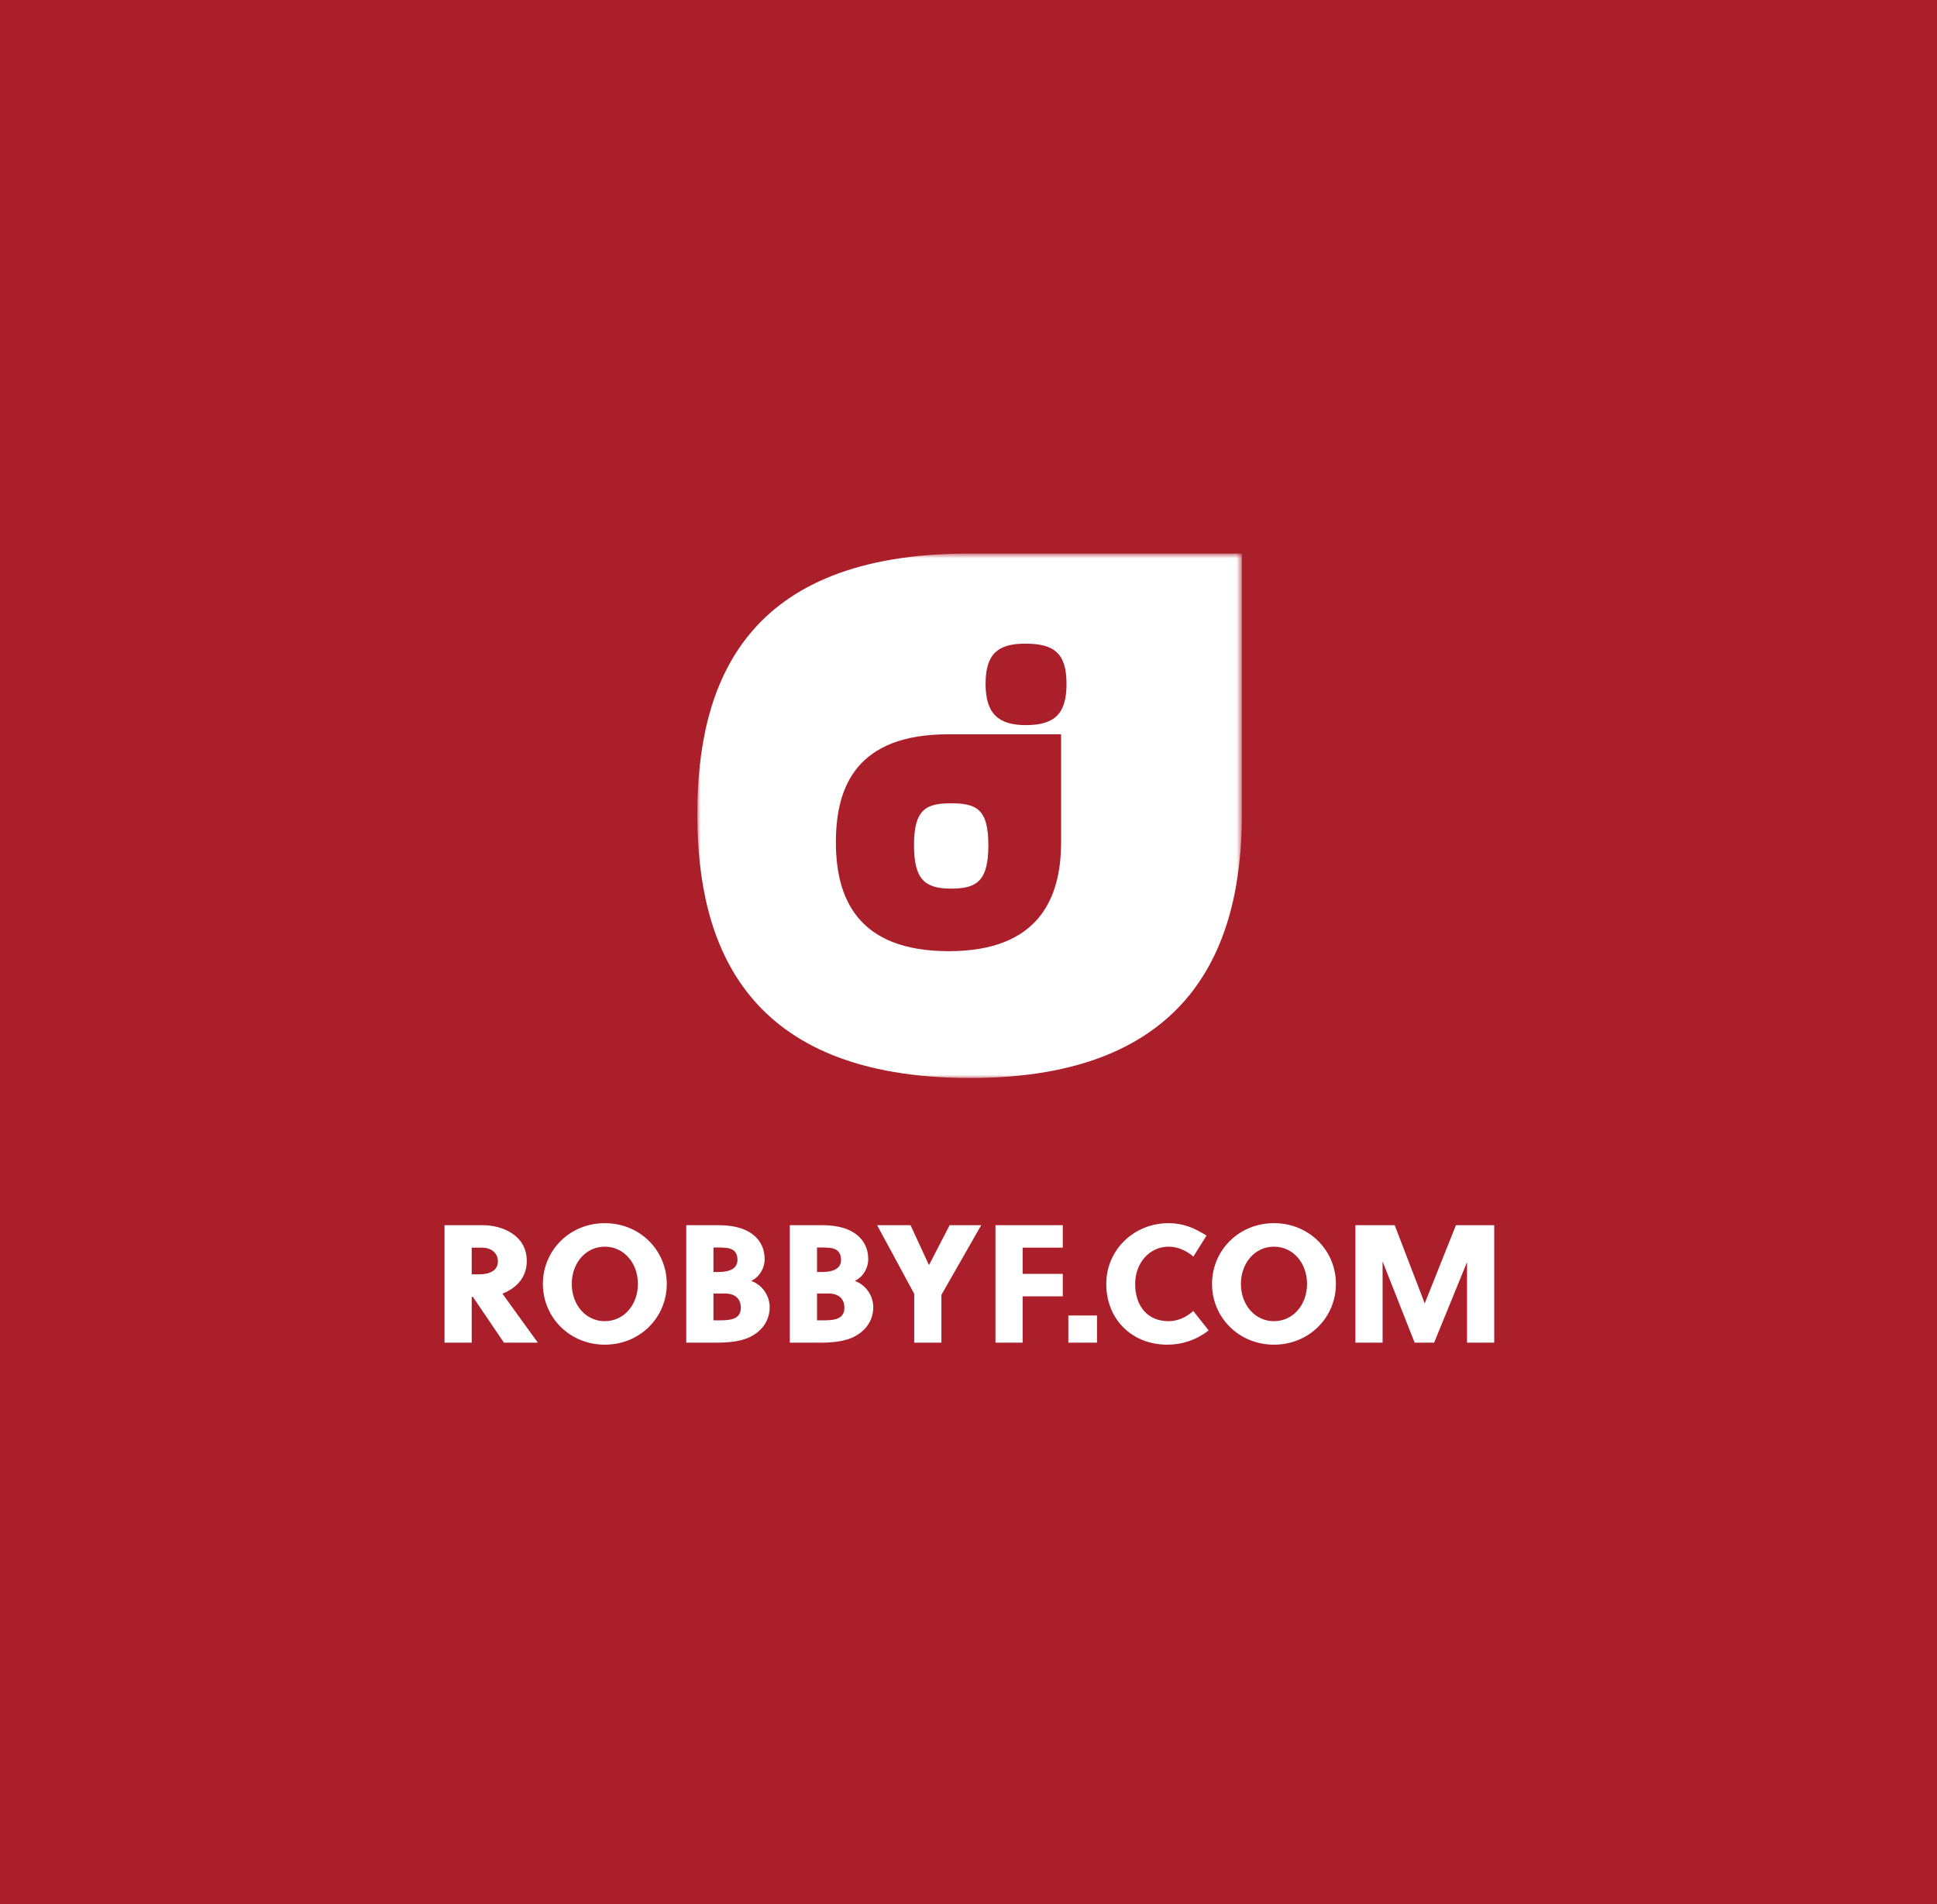 <?xml version="1.0" encoding="UTF-8"?> <svg xmlns="http://www.w3.org/2000/svg" xmlns:xlink="http://www.w3.org/1999/xlink" width="300" height="295" viewBox="0 0 300 295"> <defs> <polygon id="robby-fowler-logo-stacked-reverse-full@1x-a" points="0 .753 84.341 .753 84.341 82 0 82"></polygon> </defs> <g fill="none" fill-rule="evenodd"> <rect width="300" height="300" fill="#AB1F2B"></rect> <g transform="translate(67 85)"> <g transform="translate(41)"> <mask id="robby-fowler-logo-stacked-reverse-full@1x-b" fill="#fff"> <use xlink:href="#robby-fowler-logo-stacked-reverse-full@1x-a"></use> </mask> <path fill="#FFF" d="M84.341,0.753 L84.341,41.17 C84.341,61.585 76.506,82 42.274,82 C7.631,82 -9.99999999e-05,61.585 -9.99999999e-05,41.17 C-9.99999999e-05,20.756 7.424,0.753 42.068,0.753 L84.341,0.753 Z M56.341,28.753 L38.859,28.753 C24.675,28.753 21.524,36.861 21.463,45.214 L21.462,45.468 C21.462,53.911 24.618,62.353 38.944,62.353 C52.959,62.353 56.275,54.079 56.34,45.721 L56.341,28.753 Z M39.274,39.443 C43.282,39.443 45.073,40.381 45.073,45.924 C45.073,51.297 43.453,52.661 39.359,52.661 C35.351,52.661 33.56,51.382 33.56,45.924 C33.56,40.381 35.436,39.443 39.274,39.443 Z M50.786,14.711 C46.608,14.711 44.646,16.247 44.646,20.936 C44.646,25.541 46.608,27.332 50.871,27.332 C55.392,27.332 57.182,25.541 57.182,20.936 C57.182,16.162 55.221,14.711 50.786,14.711 Z" mask="url(#robby-fowler-logo-stacked-reverse-full@1x-b)"></path> </g> <path fill="#FFF" fill-rule="nonzero" d="M6.058,123 L6.058,115.902 L6.24,115.902 L11.05,123 L16.302,123 C15.08,121.336 12.428,117.644 10.816,115.408 C12.792,114.628 14.586,113.068 14.586,110.338 C14.586,106.334 10.764,104.8 7.774,104.8 L1.846,104.8 L1.846,123 L6.058,123 Z M7.176,112.418 L6.058,112.418 L6.058,108.284 L7.67,108.284 C9.126,108.284 10.114,109.142 10.114,110.416 C10.114,111.82 8.866,112.418 7.176,112.418 Z M26.676,123.312 C32.11,123.312 36.27,119.1 36.27,113.9 C36.27,108.7 32.11,104.488 26.676,104.488 C21.242,104.488 17.082,108.7 17.082,113.9 C17.082,119.1 21.242,123.312 26.676,123.312 Z M26.676,119.672 C23.712,119.672 21.554,117.124 21.554,113.9 C21.554,110.676 23.712,108.128 26.676,108.128 C29.64,108.128 31.798,110.676 31.798,113.9 C31.798,117.124 29.64,119.672 26.676,119.672 Z M44.044,123 C45.682,123 47.45,122.844 48.828,122.272 C50.856,121.414 52.208,119.698 52.208,117.514 C52.208,115.668 51.012,114.03 49.348,113.432 C50.648,112.808 51.428,111.456 51.428,110.052 C51.428,108.388 50.7,106.932 49.218,105.97 C47.866,105.086 46.02,104.8 44.252,104.8 L39.286,104.8 L39.286,123 L44.044,123 Z M44.252,112.054 L43.498,112.054 L43.498,108.258 L44.018,108.258 C45.032,108.258 45.968,108.258 46.566,108.674 C46.956,108.96 47.216,109.428 47.216,110.182 C47.216,111.43 46.176,112.054 44.252,112.054 Z M44.412,119.542 L43.498,119.542 L43.498,115.382 L45.24,115.382 C46.878,115.382 47.736,116.214 47.736,117.592 C47.736,118.424 47.398,118.892 46.852,119.178 C46.214,119.509 45.296,119.539 44.412,119.542 L44.412,119.542 Z M60.086,123 C61.724,123 63.492,122.844 64.87,122.272 C66.898,121.414 68.25,119.698 68.25,117.514 C68.25,115.668 67.054,114.03 65.39,113.432 C66.69,112.808 67.47,111.456 67.47,110.052 C67.47,108.388 66.742,106.932 65.26,105.97 C63.908,105.086 62.062,104.8 60.294,104.8 L55.328,104.8 L55.328,123 L60.086,123 Z M60.294,112.054 L59.54,112.054 L59.54,108.258 L60.06,108.258 C61.074,108.258 62.01,108.258 62.608,108.674 C62.998,108.96 63.258,109.428 63.258,110.182 C63.258,111.43 62.218,112.054 60.294,112.054 Z M60.454,119.542 L59.54,119.542 L59.54,115.382 L61.282,115.382 C62.92,115.382 63.778,116.214 63.778,117.592 C63.778,118.424 63.44,118.892 62.894,119.178 C62.256,119.509 61.338,119.539 60.454,119.542 L60.454,119.542 Z M78.806,123 L78.806,115.59 L84.968,104.8 L80.08,104.8 L76.908,110.936 L76.856,110.936 L74.022,104.8 L68.848,104.8 L74.594,115.434 L74.594,123 L78.806,123 Z M91.39,123 L91.39,115.824 L97.604,115.824 L97.604,112.34 L91.39,112.34 L91.39,108.284 L97.604,108.284 L97.604,104.8 L87.178,104.8 L87.178,123 L91.39,123 Z M102.908,123 L102.908,118.788 L98.462,118.788 L98.462,123 L102.908,123 Z M113.802,123.312 C116.142,123.312 118.326,122.558 120.198,121.102 L117.806,118.086 C116.766,119.074 115.362,119.672 113.984,119.672 C110.656,119.672 108.81,117.254 108.81,113.9 C108.81,110.702 110.994,108.128 114.01,108.128 C115.44,108.128 116.74,108.752 117.832,109.662 L119.86,106.412 C117.936,105.19 116.194,104.488 113.984,104.488 C108.654,104.488 104.338,108.596 104.338,113.9 C104.338,119.386 108.316,123.312 113.802,123.312 Z M130.312,123.312 C135.746,123.312 139.906,119.1 139.906,113.9 C139.906,108.7 135.746,104.488 130.312,104.488 C124.878,104.488 120.718,108.7 120.718,113.9 C120.718,119.1 124.878,123.312 130.312,123.312 Z M130.312,119.672 C127.348,119.672 125.19,117.124 125.19,113.9 C125.19,110.676 127.348,108.128 130.312,108.128 C133.276,108.128 135.434,110.676 135.434,113.9 C135.434,117.124 133.276,119.672 130.312,119.672 Z M147.134,123 L147.134,110.416 L152.1,123 L155.116,123 L160.212,110.52 L160.212,123 L164.424,123 L164.424,104.8 L158.496,104.8 L153.66,116.916 L149.006,104.8 L142.922,104.8 L142.922,123 L147.134,123 Z"></path> </g> </g> </svg> 